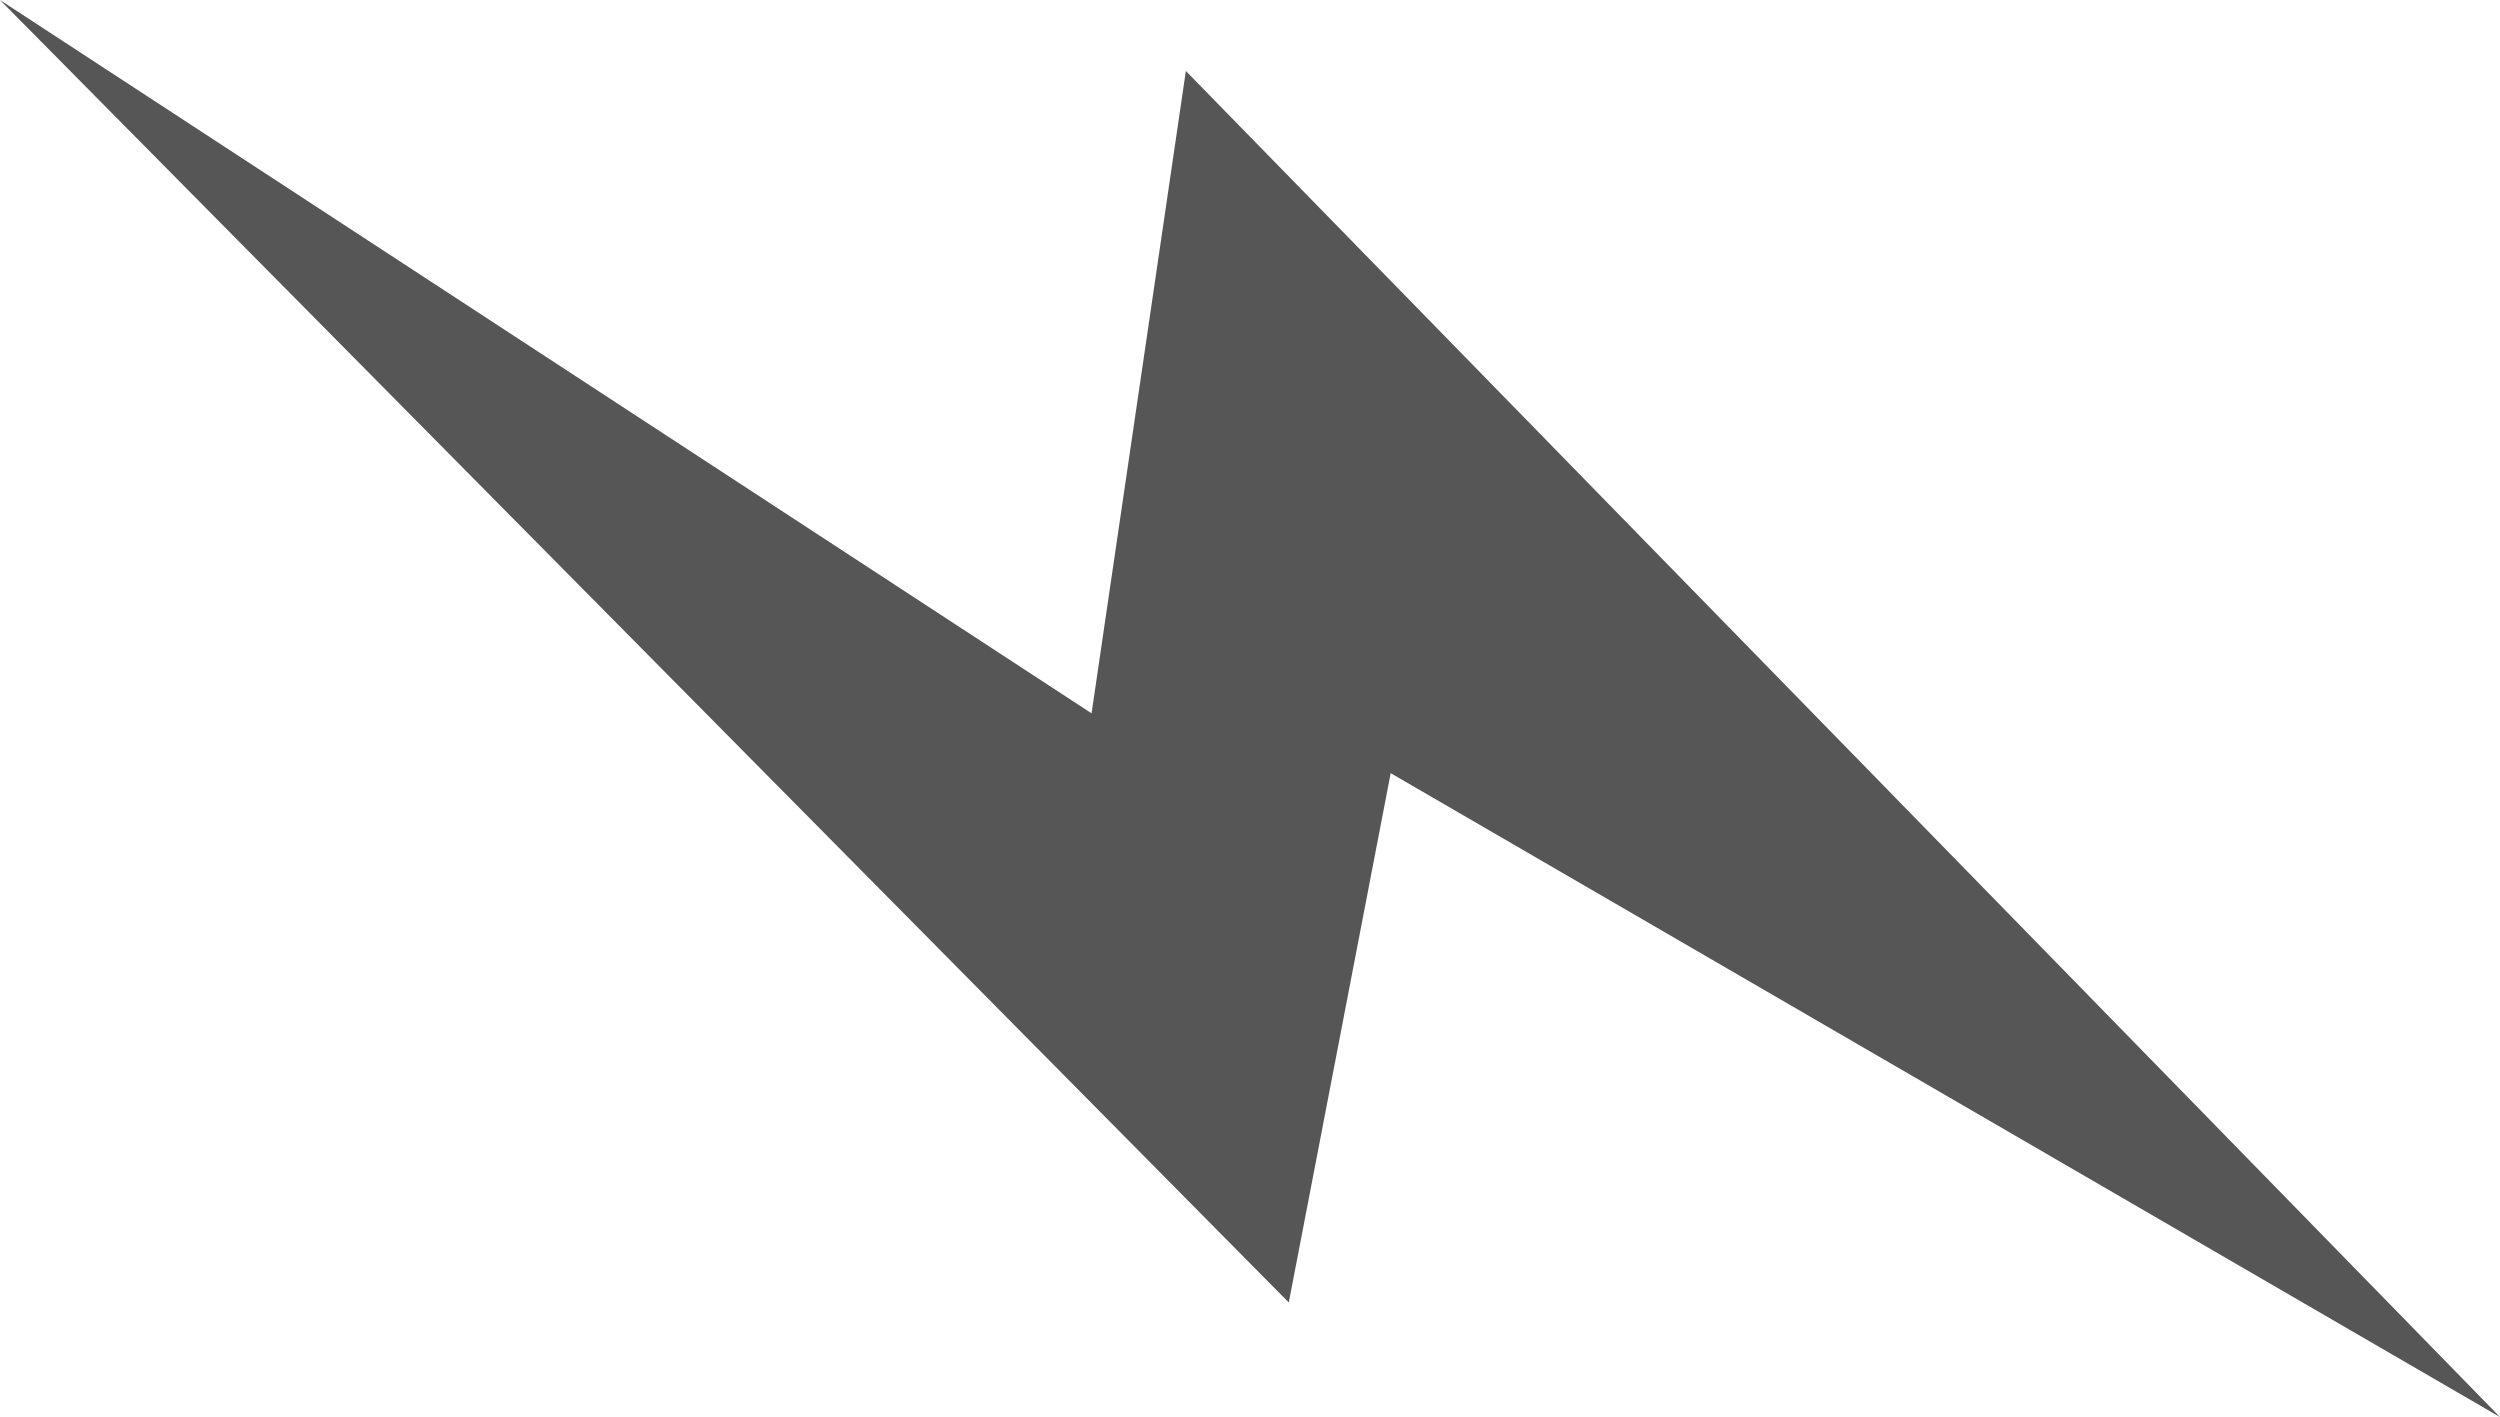 <svg xmlns="http://www.w3.org/2000/svg" viewBox="0 0 49.31 27.95"><title>anime_bolt3</title><g id="レイヤー_2" data-name="レイヤー 2"><g id="レイヤー_1-2" data-name="レイヤー 1"><polygon points="0 0 25.42 25.69 27.43 15.25 49.31 27.95 23.39 1.4 21.53 14.07 0 0" style="fill:#565656"/></g></g></svg>